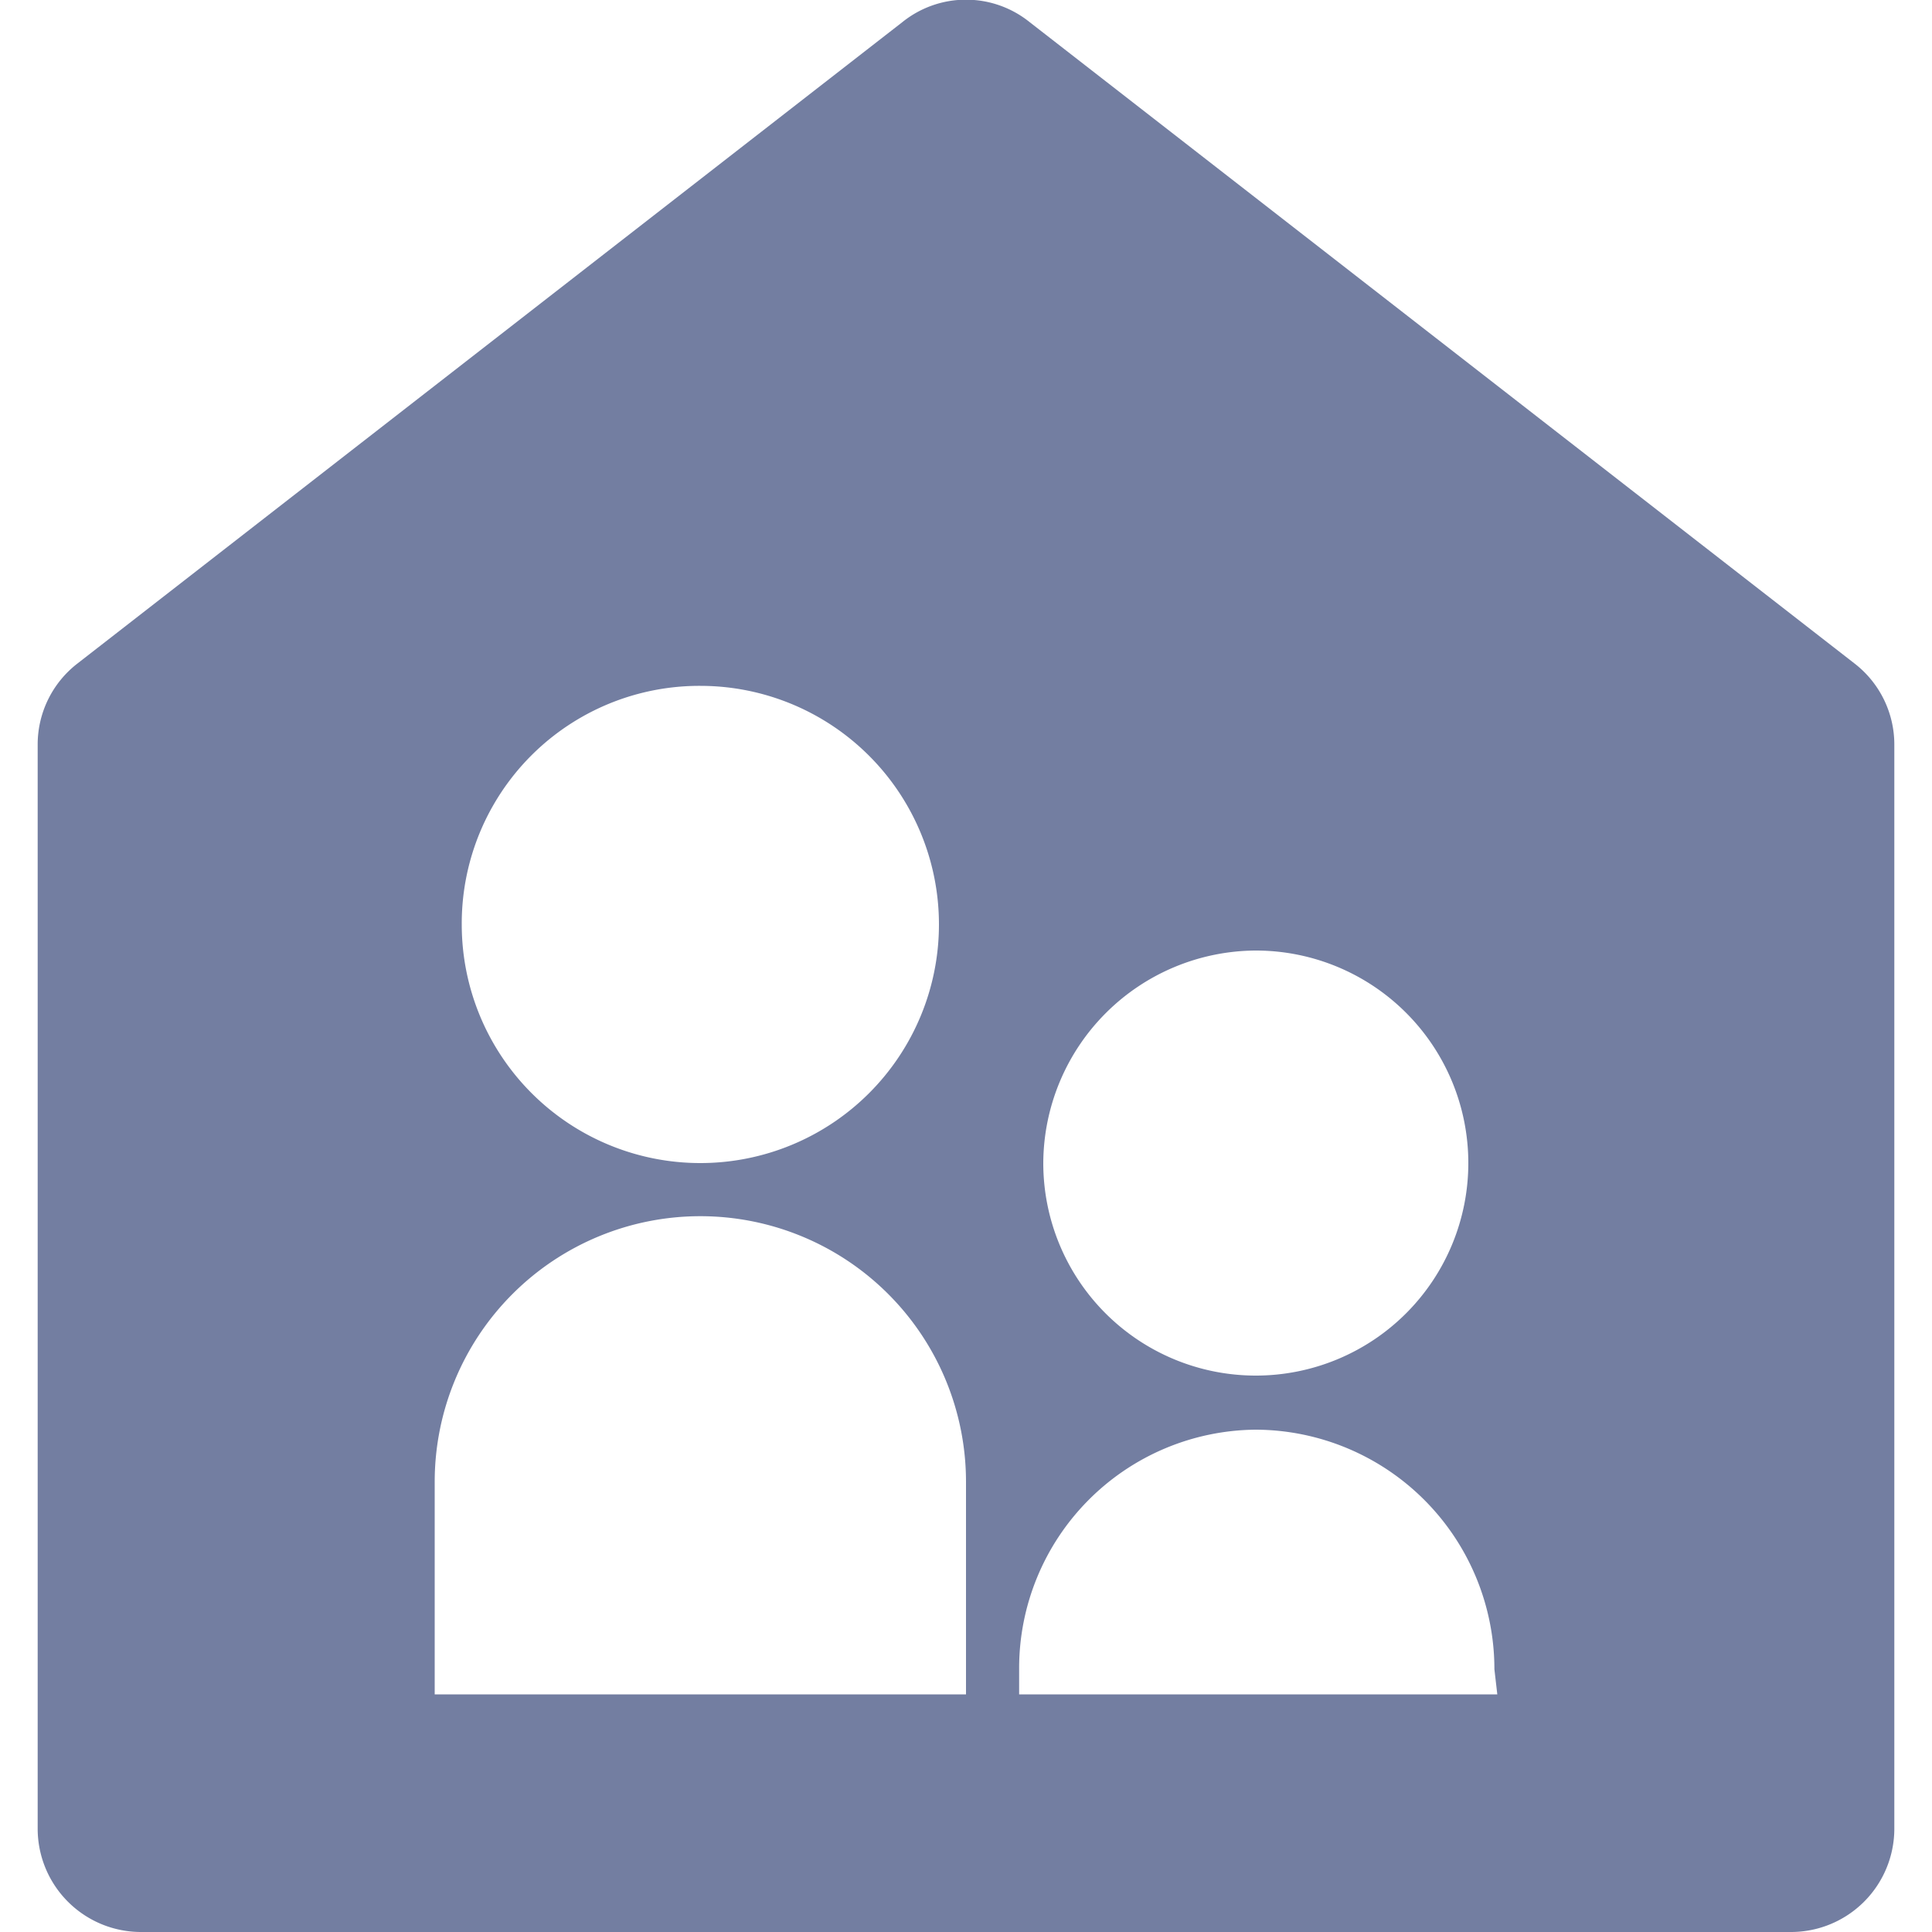 <svg xmlns="http://www.w3.org/2000/svg" viewBox="0 0 20 20"><defs><style>.cls-1{fill:none;}.cls-2{fill:#737ea1;}</style></defs><title>Asset 51</title><g id="Layer_2" data-name="Layer 2"><g id="Layer_1-2" data-name="Layer 1"><path class="cls-1" d="M0,0H20V20H0Z"/><path class="cls-2" d="M19.61,18.93V7.71a1.06,1.06,0,0,0-.41-.84L10.66.23a1.05,1.05,0,0,0-1.32,0L.8,6.87a1.06,1.06,0,0,0-.41.84V18.93A1.07,1.07,0,0,0,1.46,20H18.54a1.07,1.07,0,0,0,1.07-1.07ZM13,9.84a2.2,2.2,0,1,1-2.2,2.2A2.21,2.21,0,0,1,13,9.84ZM7.25,7.1A2.47,2.47,0,1,1,4.78,9.57,2.46,2.46,0,0,1,7.25,7.1ZM10,17.54H4.5v-2.2a2.75,2.75,0,0,1,5.5,0Zm5.5,0H10.55v-.27A2.47,2.47,0,0,1,13,14.8h0a2.48,2.48,0,0,1,2.47,2.48Z"/></g></g></svg>